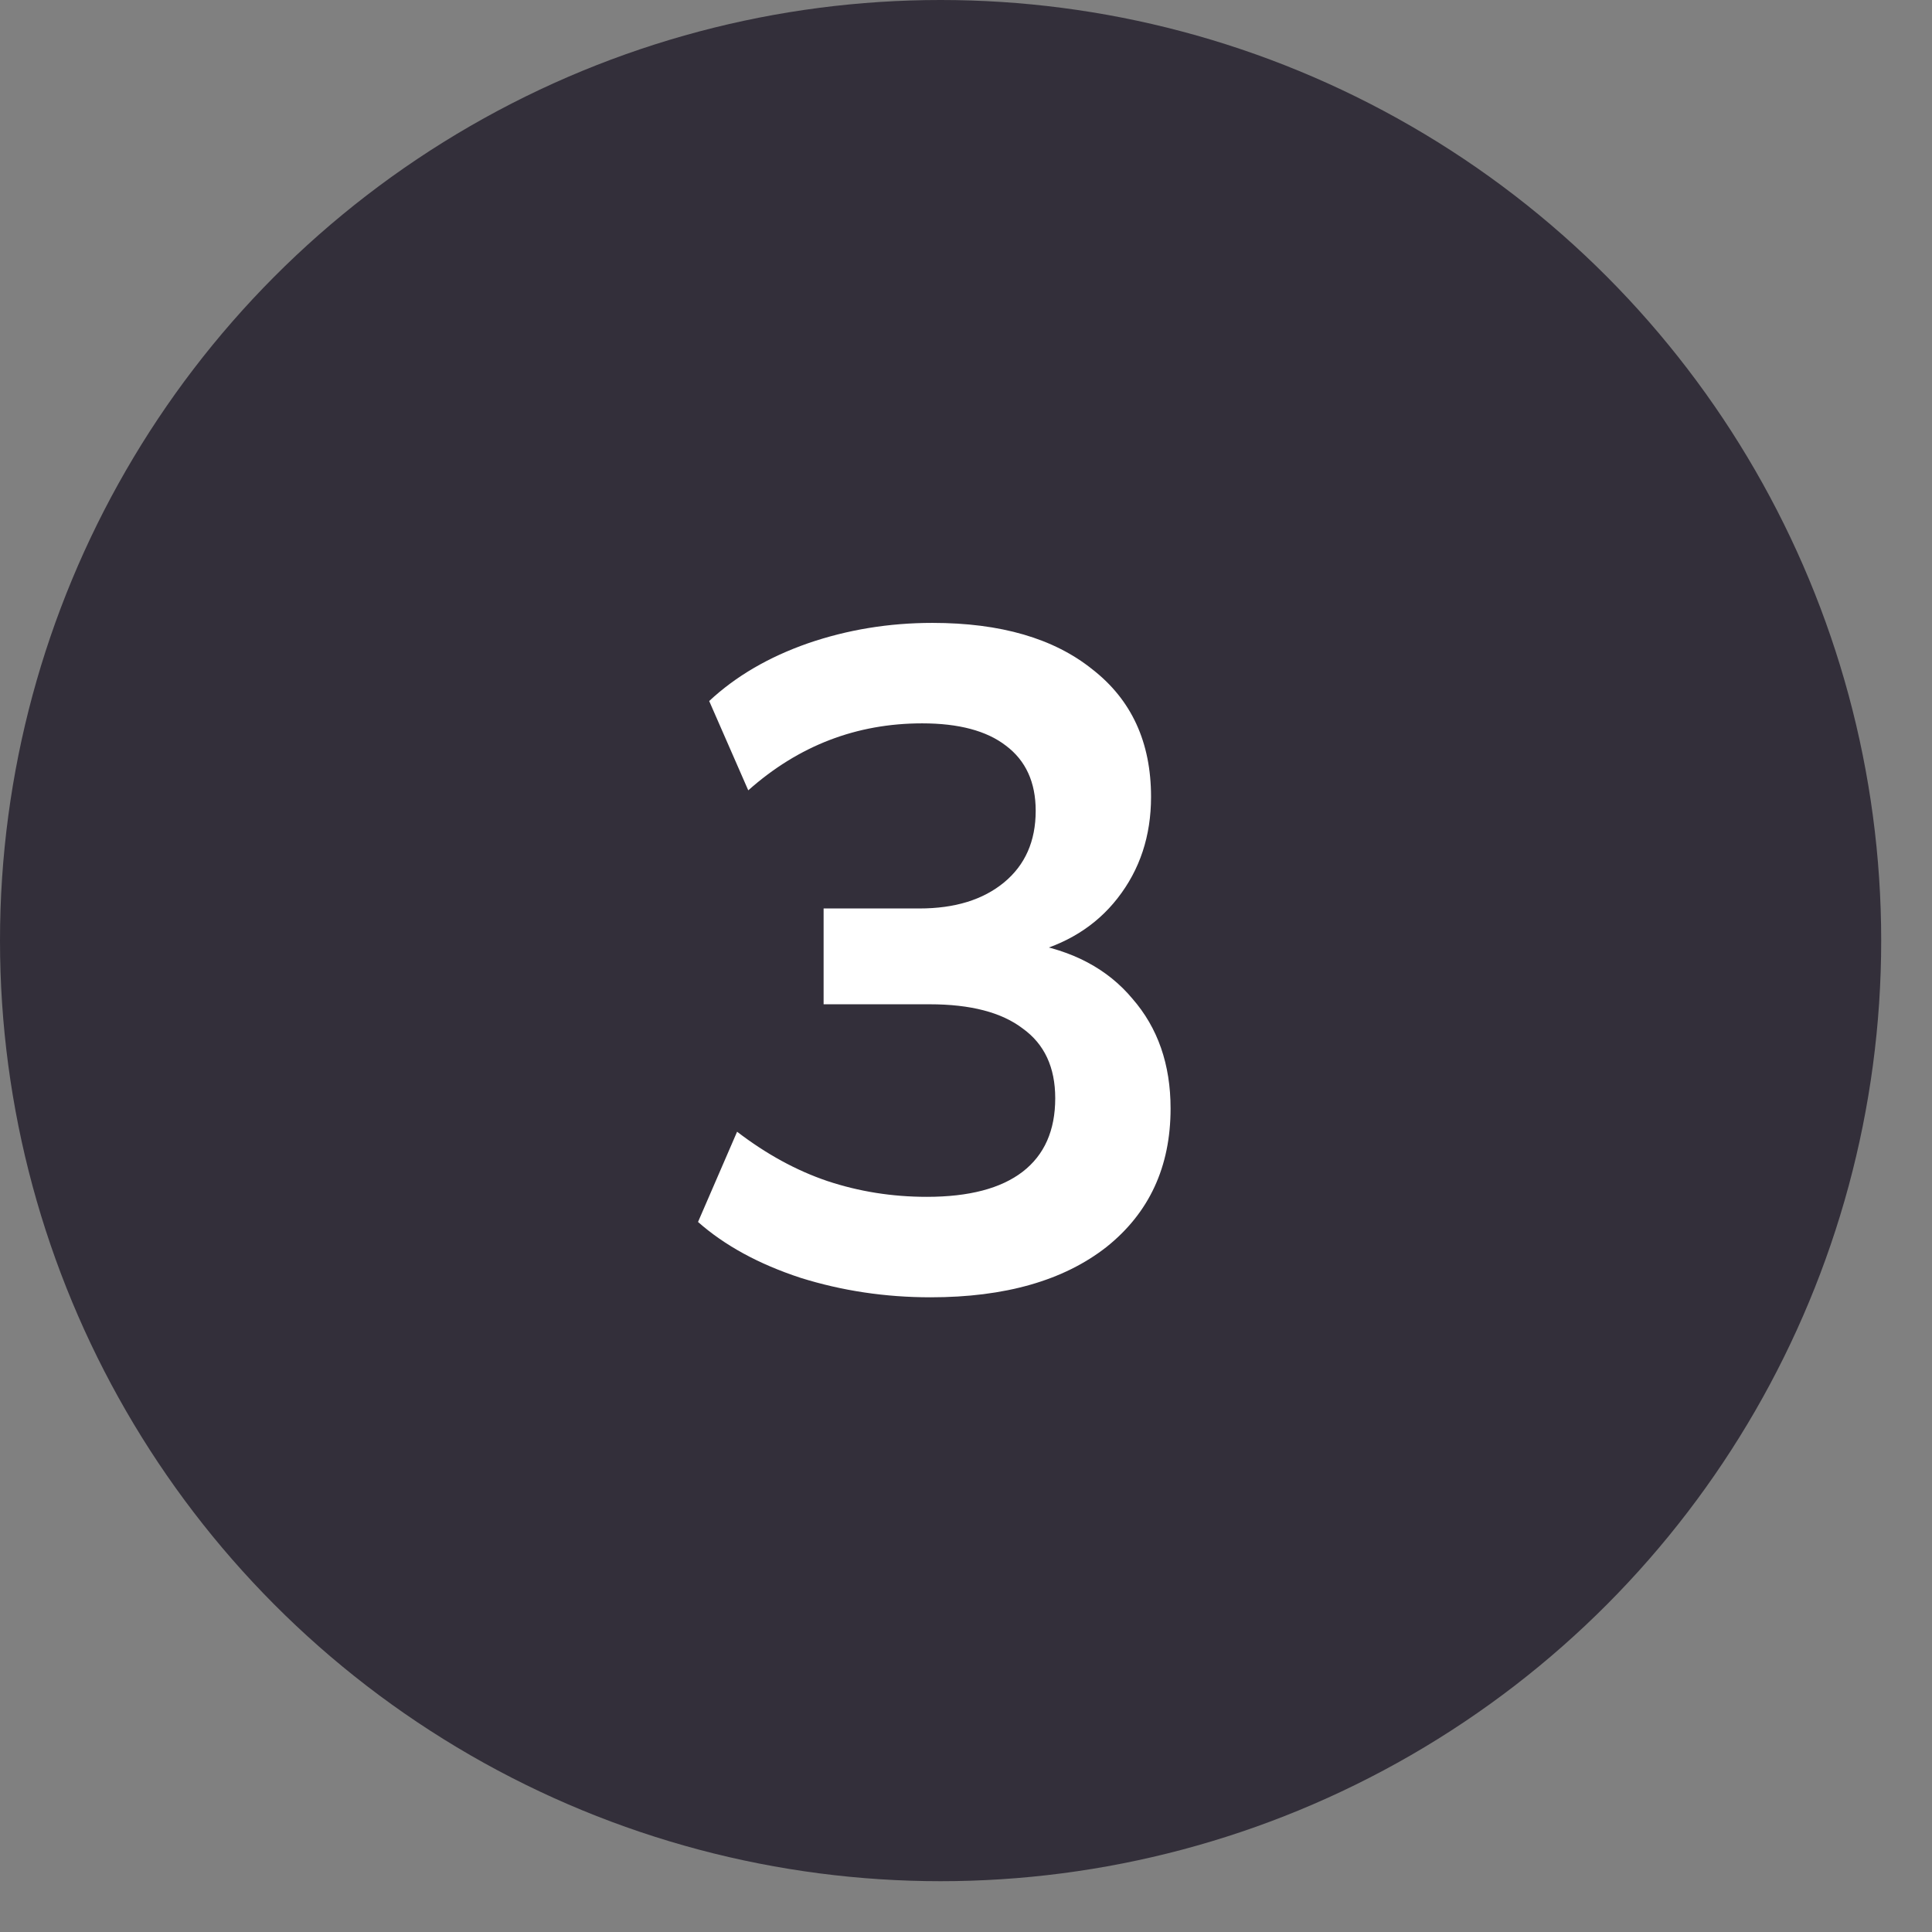 <?xml version="1.0" encoding="UTF-8"?> <svg xmlns="http://www.w3.org/2000/svg" width="27" height="27" viewBox="0 0 27 27" fill="none"><rect x="0" y="0" width="27" height="27" fill="#808080" stroke="none"/><circle cx="13.145" cy="13.145" r="13.145" fill="#332F3A"></circle><path d="M13.005 18.13C12.372 18.13 11.765 18.039 11.185 17.857C10.604 17.666 10.127 17.406 9.755 17.077L10.301 15.816C10.708 16.128 11.128 16.358 11.562 16.505C12.004 16.652 12.467 16.726 12.953 16.726C13.542 16.726 13.988 16.609 14.292 16.375C14.595 16.141 14.747 15.799 14.747 15.348C14.747 14.915 14.595 14.59 14.292 14.373C13.997 14.148 13.564 14.035 12.992 14.035H11.51V12.696H12.849C13.343 12.696 13.737 12.575 14.032 12.332C14.326 12.089 14.474 11.756 14.474 11.331C14.474 10.932 14.335 10.629 14.058 10.421C13.789 10.213 13.399 10.109 12.888 10.109C11.969 10.109 11.159 10.421 10.457 11.045L9.911 9.797C10.283 9.45 10.743 9.182 11.289 8.991C11.843 8.8 12.424 8.705 13.031 8.705C13.984 8.705 14.729 8.922 15.267 9.355C15.813 9.78 16.086 10.373 16.086 11.136C16.086 11.682 15.93 12.154 15.618 12.553C15.314 12.943 14.894 13.203 14.357 13.333V13.177C14.989 13.281 15.479 13.541 15.826 13.957C16.181 14.364 16.359 14.876 16.359 15.491C16.359 16.306 16.06 16.951 15.462 17.428C14.864 17.896 14.045 18.13 13.005 18.13Z" fill="white"></path></svg> 